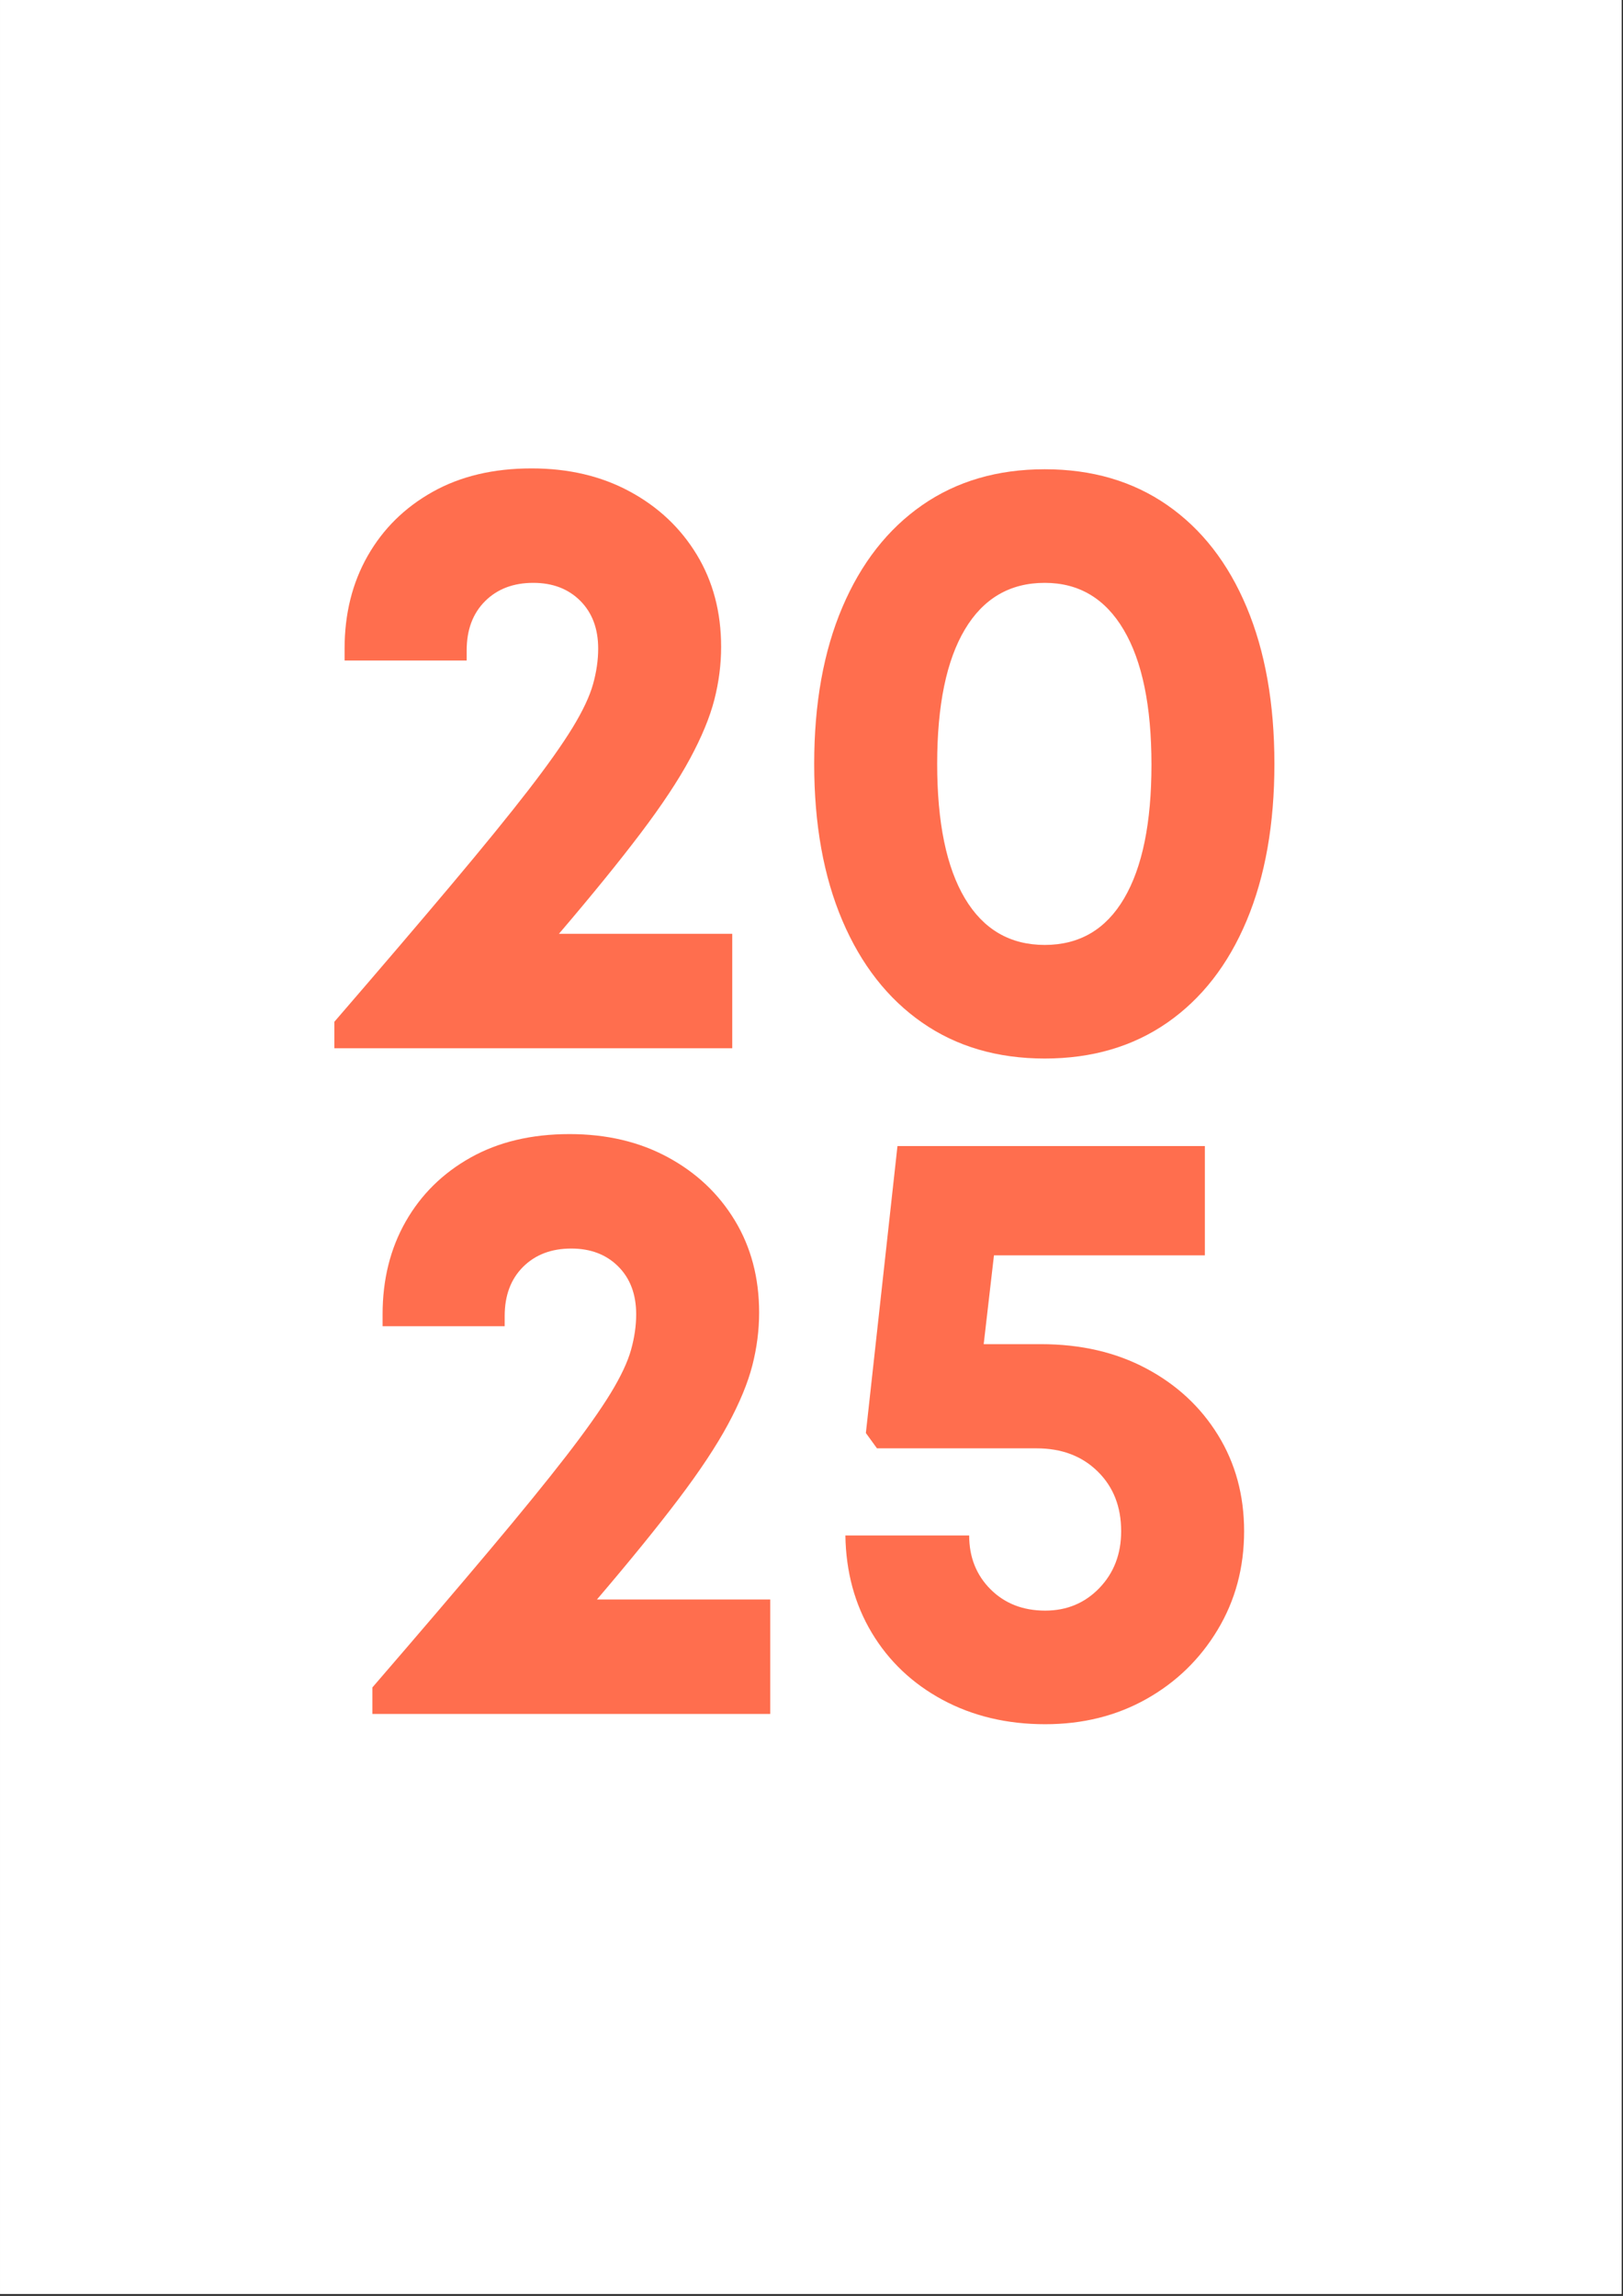 <svg xmlns="http://www.w3.org/2000/svg" xmlns:xlink="http://www.w3.org/1999/xlink" width="794" zoomAndPan="magnify" viewBox="0 0 595.5 842.25" height="1123" preserveAspectRatio="xMidYMid meet" version="1.0"><rect x="0" y="0" width="595.5" height="842.25" fill="#333333" stroke="none"/><defs><g></g><clipPath id="a4583bd8c9"><path d="M 0.016 0 L 594.984 0 L 594.984 841.5 L 0.016 841.5 Z M 0.016 0" clip-rule="nonzero"></path></clipPath><clipPath id="54beefd0ba"><path d="M 0.016 0 L 594.984 0 L 594.984 841.5 L 0.016 841.5 Z M 0.016 0" clip-rule="nonzero"></path></clipPath><clipPath id="807fa5f4dc"><rect x="0" width="373" y="0" height="528"></rect></clipPath><clipPath id="852d615aa7"><rect x="0" width="595" y="0" height="842"></rect></clipPath></defs><g clip-path="url(#a4583bd8c9)"><path fill="#ffffff" d="M 0.016 0 L 594.984 0 L 594.984 841.5 L 0.016 841.5 Z M 0.016 0" fill-opacity="1" fill-rule="nonzero"></path><g transform="matrix(1, 0, 0, 1, -0, 0)"><g clip-path="url(#852d615aa7)"><g clip-path="url(#54beefd0ba)"><path fill="#ffffff" d="M 0.016 0 L 595.211 0 L 595.211 841.816 L 0.016 841.816 Z M 0.016 0" fill-opacity="1" fill-rule="nonzero"></path></g><g transform="matrix(1, 0, 0, 1, 111, 157)"><g clip-path="url(#807fa5f4dc)"><g fill="#ff6e4e" fill-opacity="1"><g transform="translate(1.34, 227.55)"><g><path d="M 92.734 -41.984 L 156.328 -41.984 L 156.328 0 L 10.344 0 L 10.344 -9.719 C 27.469 -29.551 41.82 -46.359 53.406 -60.141 C 65 -73.93 74.348 -85.422 81.453 -94.609 C 88.555 -103.797 93.988 -111.469 97.75 -117.625 C 101.508 -123.789 104.016 -129.117 105.266 -133.609 C 106.516 -138.098 107.141 -142.43 107.141 -146.609 C 107.141 -153.922 104.945 -159.77 100.562 -164.156 C 96.176 -168.539 90.43 -170.734 83.328 -170.734 C 76.023 -170.734 70.125 -168.488 65.625 -164 C 61.133 -159.508 58.891 -153.504 58.891 -145.984 L 58.891 -142.234 L 14.094 -142.234 L 14.094 -146.609 C 14.094 -159.348 16.91 -170.676 22.547 -180.594 C 28.191 -190.52 36.129 -198.352 46.359 -204.094 C 56.598 -209.844 68.711 -212.719 82.703 -212.719 C 96.273 -212.719 108.281 -209.895 118.719 -204.25 C 129.164 -198.613 137.363 -190.891 143.312 -181.078 C 149.27 -171.266 152.25 -159.988 152.25 -147.25 C 152.25 -140.77 151.414 -134.289 149.75 -127.812 C 148.082 -121.344 145.102 -114.141 140.812 -106.203 C 136.531 -98.266 130.473 -89.125 122.641 -78.781 C 114.816 -68.445 104.848 -56.18 92.734 -41.984 Z M 92.734 -41.984"></path></g></g></g><g fill="#ff6e4e" fill-opacity="1"><g transform="translate(173.02, 227.55)"><g><path d="M 99.312 3.766 C 81.977 3.766 66.992 -0.617 54.359 -9.391 C 41.723 -18.172 31.957 -30.648 25.062 -46.828 C 18.164 -63.016 14.719 -82.18 14.719 -104.328 C 14.719 -126.461 18.164 -145.625 25.062 -161.812 C 31.957 -178 41.723 -190.477 54.359 -199.25 C 66.992 -208.02 81.977 -212.406 99.312 -212.406 C 116.645 -212.406 131.629 -208.02 144.266 -199.25 C 156.898 -190.477 166.609 -178 173.391 -161.812 C 180.18 -145.625 183.578 -126.461 183.578 -104.328 C 183.578 -82.18 180.18 -63.016 173.391 -46.828 C 166.609 -30.648 156.898 -18.172 144.266 -9.391 C 131.629 -0.617 116.645 3.766 99.312 3.766 Z M 99.312 -37.906 C 112.051 -37.906 121.758 -43.598 128.438 -54.984 C 135.125 -66.367 138.469 -82.711 138.469 -104.016 C 138.469 -125.523 135.07 -142.02 128.281 -153.5 C 121.5 -164.988 111.844 -170.734 99.312 -170.734 C 86.57 -170.734 76.805 -165.039 70.016 -153.656 C 63.234 -142.281 59.844 -125.836 59.844 -104.328 C 59.844 -82.816 63.234 -66.367 70.016 -54.984 C 76.805 -43.598 86.57 -37.906 99.312 -37.906 Z M 99.312 -37.906"></path></g></g></g><g fill="#ff6e4e" fill-opacity="1"><g transform="translate(15.283, 471.755)"><g><path d="M 92.734 -41.984 L 156.328 -41.984 L 156.328 0 L 10.344 0 L 10.344 -9.719 C 27.469 -29.551 41.82 -46.359 53.406 -60.141 C 65 -73.93 74.348 -85.422 81.453 -94.609 C 88.555 -103.797 93.988 -111.469 97.75 -117.625 C 101.508 -123.789 104.016 -129.117 105.266 -133.609 C 106.516 -138.098 107.141 -142.43 107.141 -146.609 C 107.141 -153.922 104.945 -159.77 100.562 -164.156 C 96.176 -168.539 90.43 -170.734 83.328 -170.734 C 76.023 -170.734 70.125 -168.488 65.625 -164 C 61.133 -159.508 58.891 -153.504 58.891 -145.984 L 58.891 -142.234 L 14.094 -142.234 L 14.094 -146.609 C 14.094 -159.348 16.91 -170.676 22.547 -180.594 C 28.191 -190.52 36.129 -198.352 46.359 -204.094 C 56.598 -209.844 68.711 -212.719 82.703 -212.719 C 96.273 -212.719 108.281 -209.895 118.719 -204.25 C 129.164 -198.613 137.363 -190.891 143.312 -181.078 C 149.27 -171.266 152.25 -159.988 152.25 -147.25 C 152.25 -140.77 151.414 -134.289 149.75 -127.812 C 148.082 -121.344 145.102 -114.141 140.812 -106.203 C 136.531 -98.266 130.473 -89.125 122.641 -78.781 C 114.816 -68.445 104.848 -56.18 92.734 -41.984 Z M 92.734 -41.984"></path></g></g></g><g fill="#ff6e4e" fill-opacity="1"><g transform="translate(186.964, 471.755)"><g><path d="M 83.953 -135.656 C 98.578 -135.656 111.473 -132.676 122.641 -126.719 C 133.816 -120.77 142.586 -112.625 148.953 -102.281 C 155.328 -91.945 158.516 -80.203 158.516 -67.047 C 158.516 -53.68 155.273 -41.617 148.797 -30.859 C 142.328 -20.098 133.609 -11.633 122.641 -5.469 C 111.68 0.688 99.312 3.766 85.531 3.766 C 71.531 3.766 58.992 0.789 47.922 -5.156 C 36.859 -11.113 28.191 -19.312 21.922 -29.75 C 15.66 -40.195 12.426 -52.102 12.219 -65.469 L 57.641 -65.469 C 57.641 -57.539 60.25 -50.961 65.469 -45.734 C 70.695 -40.516 77.383 -37.906 85.531 -37.906 C 93.469 -37.906 100.098 -40.672 105.422 -46.203 C 110.742 -51.742 113.406 -58.691 113.406 -67.047 C 113.406 -76.023 110.531 -83.332 104.781 -88.969 C 99.039 -94.613 91.578 -97.438 82.391 -97.438 L 23.812 -97.438 L 19.734 -103.062 L 31.328 -208.328 L 144.109 -208.328 L 144.109 -168.234 L 66.734 -168.234 L 62.969 -135.656 Z M 83.953 -135.656"></path></g></g></g></g></g></g></g></g></svg>